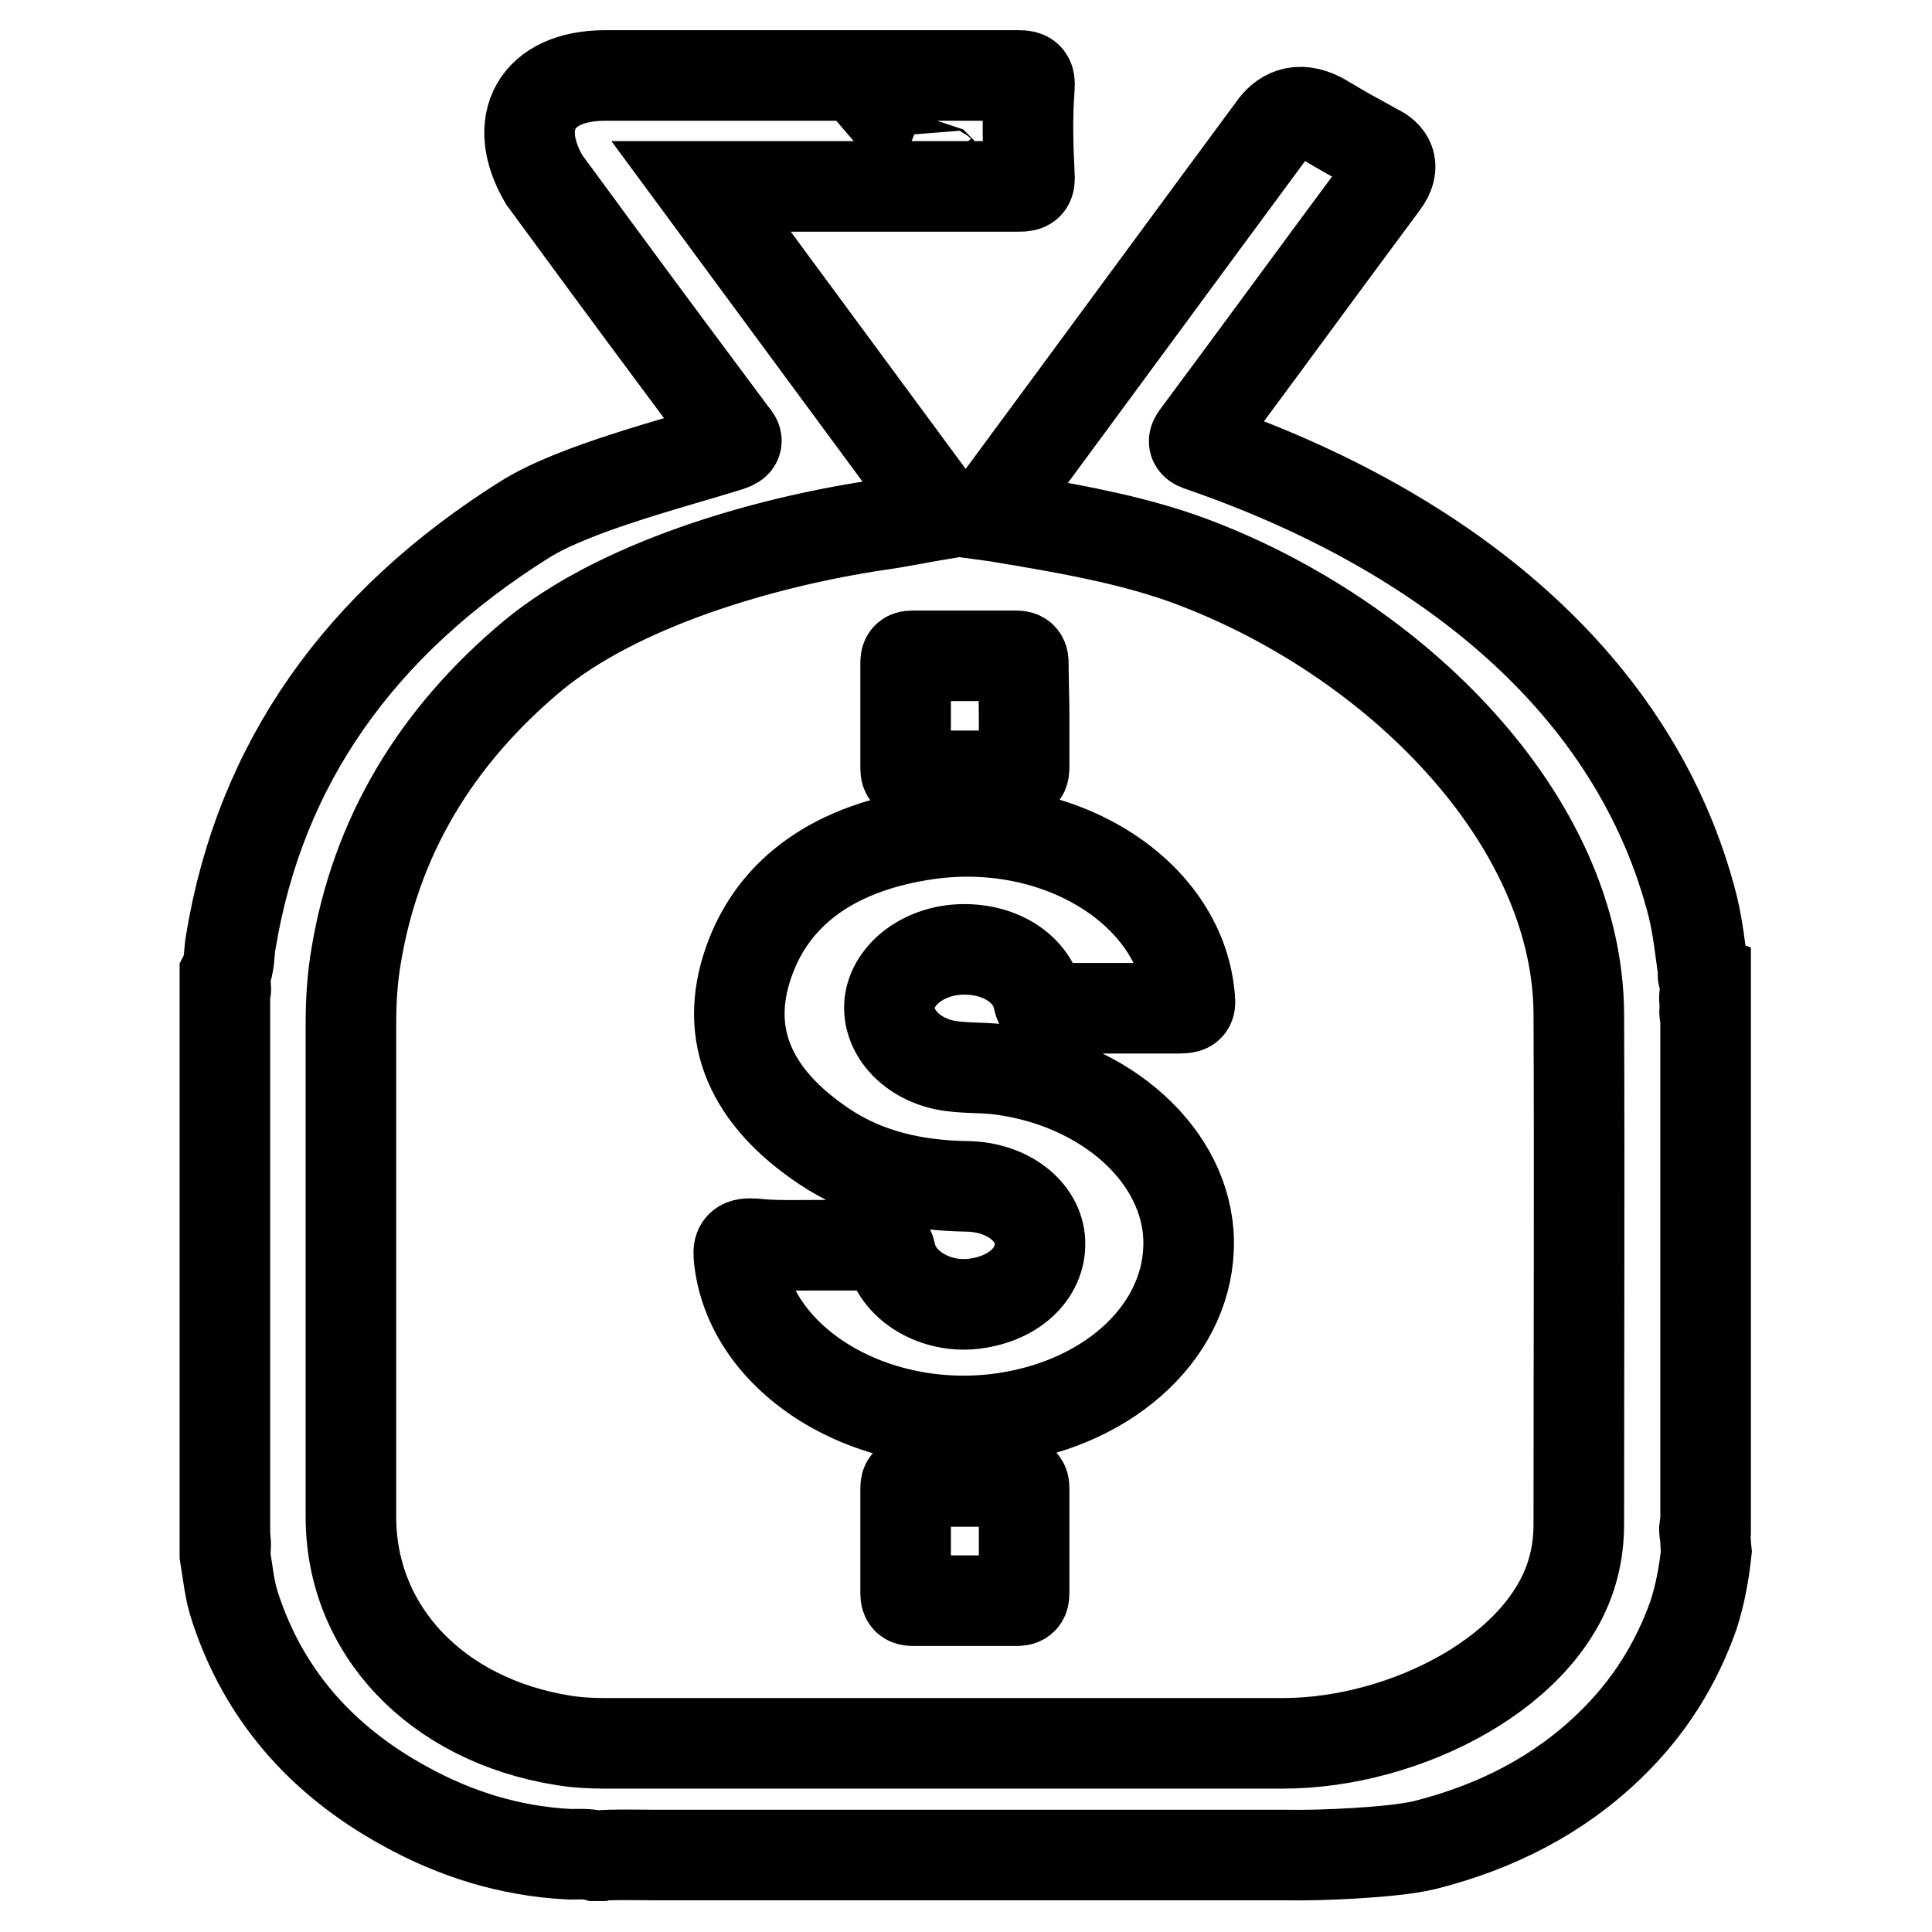 <?xml version="1.0" encoding="utf-8"?>
<!-- Svg Vector Icons : http://www.onlinewebfonts.com/icon -->
<!DOCTYPE svg PUBLIC "-//W3C//DTD SVG 1.1//EN" "http://www.w3.org/Graphics/SVG/1.1/DTD/svg11.dtd">
<svg version="1.1" xmlns="http://www.w3.org/2000/svg" xmlns:xlink="http://www.w3.org/1999/xlink" x="0px" y="0px" viewBox="0 0 256 256" enable-background="new 0 0 256 256" xml:space="preserve">
<g> <path stroke-width="12" fill-opacity="0" stroke="#000000"  d="M124.4,22.4l-0.3-0.1C124.7,23,124.7,22.7,124.4,22.4L124.4,22.4z M29.8,129.1c0.7-1.4,0.5-2.9,0.8-4.4 c3.9-23.5,17-42.1,39-55.9c6.6-4.1,19.3-7.3,27-9.7c1.2-0.4,1.2-0.7,0.5-1.5C85.7,42.3,83.4,39.2,72.1,23.8 C67.7,16.3,71,10,80.2,10c0,0,31,0,54.8,0c1.2,0,1.5,0.3,1.4,1.6c-0.3,3.9-0.2,7.7,0,11.6c0.1,1.3-0.2,1.5-1.4,1.5 c-13.4,0-26.8,0-40.2,0h-1.9c10.7,14.5,21.3,28.9,32,43.4c-3,0.5-5.8,1.1-8.7,1.5c-15.3,2.3-34.2,7.9-45.5,17.2 C57.6,97.7,49.8,111,47.2,126.6c-0.5,2.9-0.7,5.9-0.7,8.9c0,21.8,0,43.7,0,65.5c0,15,11.3,26.9,28.1,29.6c1.8,0.3,3.7,0.4,5.5,0.4 c28.1,0,61.8,0,89.9,0c16.2,0,35-9.6,38.5-23.4c0.5-1.9,0.7-3.8,0.7-5.7c0-22.5,0.1-45,0-67.5c-0.1-25.8-24.4-50-51.6-60.1 c-7.1-2.6-14.6-4-22.2-5.3c-1.4-0.2-2.8-0.5-4.3-0.7c-0.1-0.5,0.3-0.7,0.5-1c13-17.6,24-32.6,37-50.2c1.3-1.9,3.3-3.1,6.4-1.5 c3.9,2.3,3.4,2,7.4,4.2c1.5,0.7,2.7,2.1,0.9,4.5c-8.7,11.7-15.9,21.6-24.6,33.3c-0.7,0.9-0.7,1.2,0.6,1.6 c32.1,11.1,57.5,31.4,65,60.9c0.7,2.9,1,5.8,1.4,8.7c0,0.3-0.2,0.6,0.3,0.8v2c-0.3,0.5-0.1,1-0.1,1.5c0.1,0.5-0.2,1,0.1,1.5V202 c-0.2,0.4-0.2,0.8-0.1,1.1c0.1,0.8,0.1,1.6,0.2,2.5c-0.3,2.8-0.8,5.6-1.7,8.4c-2.3,6.5-5.9,12.3-11.1,17.3 c-6.7,6.5-15,10.8-24.6,13.2c-4.2,1-14,1.4-18.3,1.3H86.7c-0.6,0-6.7-0.1-7.2,0.1c-0.2,0-0.5,0-0.6,0c-1.1-0.3-2.3-0.2-3.4-0.2 c-8-0.4-15.2-2.7-21.9-6.4c-11.3-6.2-18.7-15-22.4-26.2c-0.8-2.3-1-4.7-1.4-7.1c0-0.3,0.1-0.8,0.1-1.2c0-0.1,0-0.2,0-0.3 c0-0.2,0-0.4-0.1-0.5v-72.7c0.2-0.1,0.1-0.4,0.1-0.6c0-0.2,0-0.4-0.1-0.6C29.8,129.9,29.8,129.4,29.8,129.1L29.8,129.1z M108,165 c2.8,0,5.6,0,8.4,0c1,0,1.4,0.1,1.6,1c0.8,4.2,5.6,7.2,10.6,6.8c5.6-0.5,9.4-4,9.2-8.3c-0.2-4-4.3-7.2-9.6-7.3 c-7.1-0.1-13.5-1.6-19-5.3c-9.7-6.5-13.4-14.7-10-24.4c3.3-9.5,11.6-15.3,24-17c17.2-2.3,33,7.6,34.4,21.3c0.2,1.8,0.2,1.8-2.2,1.8 c-5.4,0-10.7,0-16.1,0c-1.1,0-1.5-0.2-1.7-1.1c-0.8-4.1-5-6.8-10.1-6.7c-4.9,0.1-9,3.1-9.6,6.9c-0.5,3.8,2.6,7.4,7.2,8.4 c2.4,0.5,4.9,0.3,7.3,0.6c14.2,1.8,24.9,11.5,25.1,22.7c0.2,11.6-10.1,21.4-24.5,23.5c-17.4,2.5-33.9-7.6-35.1-21.5 c-0.1-1.3,0.3-1.7,2-1.6C102.7,165.1,105.4,165,108,165L108,165z M135.7,94.7c0,2.3,0,4.6,0,6.9c0,0.8-0.1,1.2-1.1,1.2 c-4.5,0-9.1,0-13.6,0c-0.7,0-1-0.2-1-1c0-4.6,0-9.3,0-13.9c0-0.7,0.1-1,0.9-1c4.6,0,9.2,0,13.7,0c0.9,0,1,0.3,1,1.1 C135.6,90.2,135.7,92.4,135.7,94.7L135.7,94.7z M127.8,212.1c-2.3,0-4.5,0-6.7,0c-0.8,0-1.1-0.1-1.1-1c0-4.6,0-9.3,0-13.9 c0-0.7,0.2-0.9,0.9-0.9c4.6,0,9.3,0,13.9,0c0.7,0,0.9,0.2,0.9,0.9c0,4.6,0,9.3,0,13.9c0,0.9-0.3,1-1.1,1 C132.3,212.1,130.1,212.1,127.8,212.1L127.8,212.1z"/></g>
</svg>